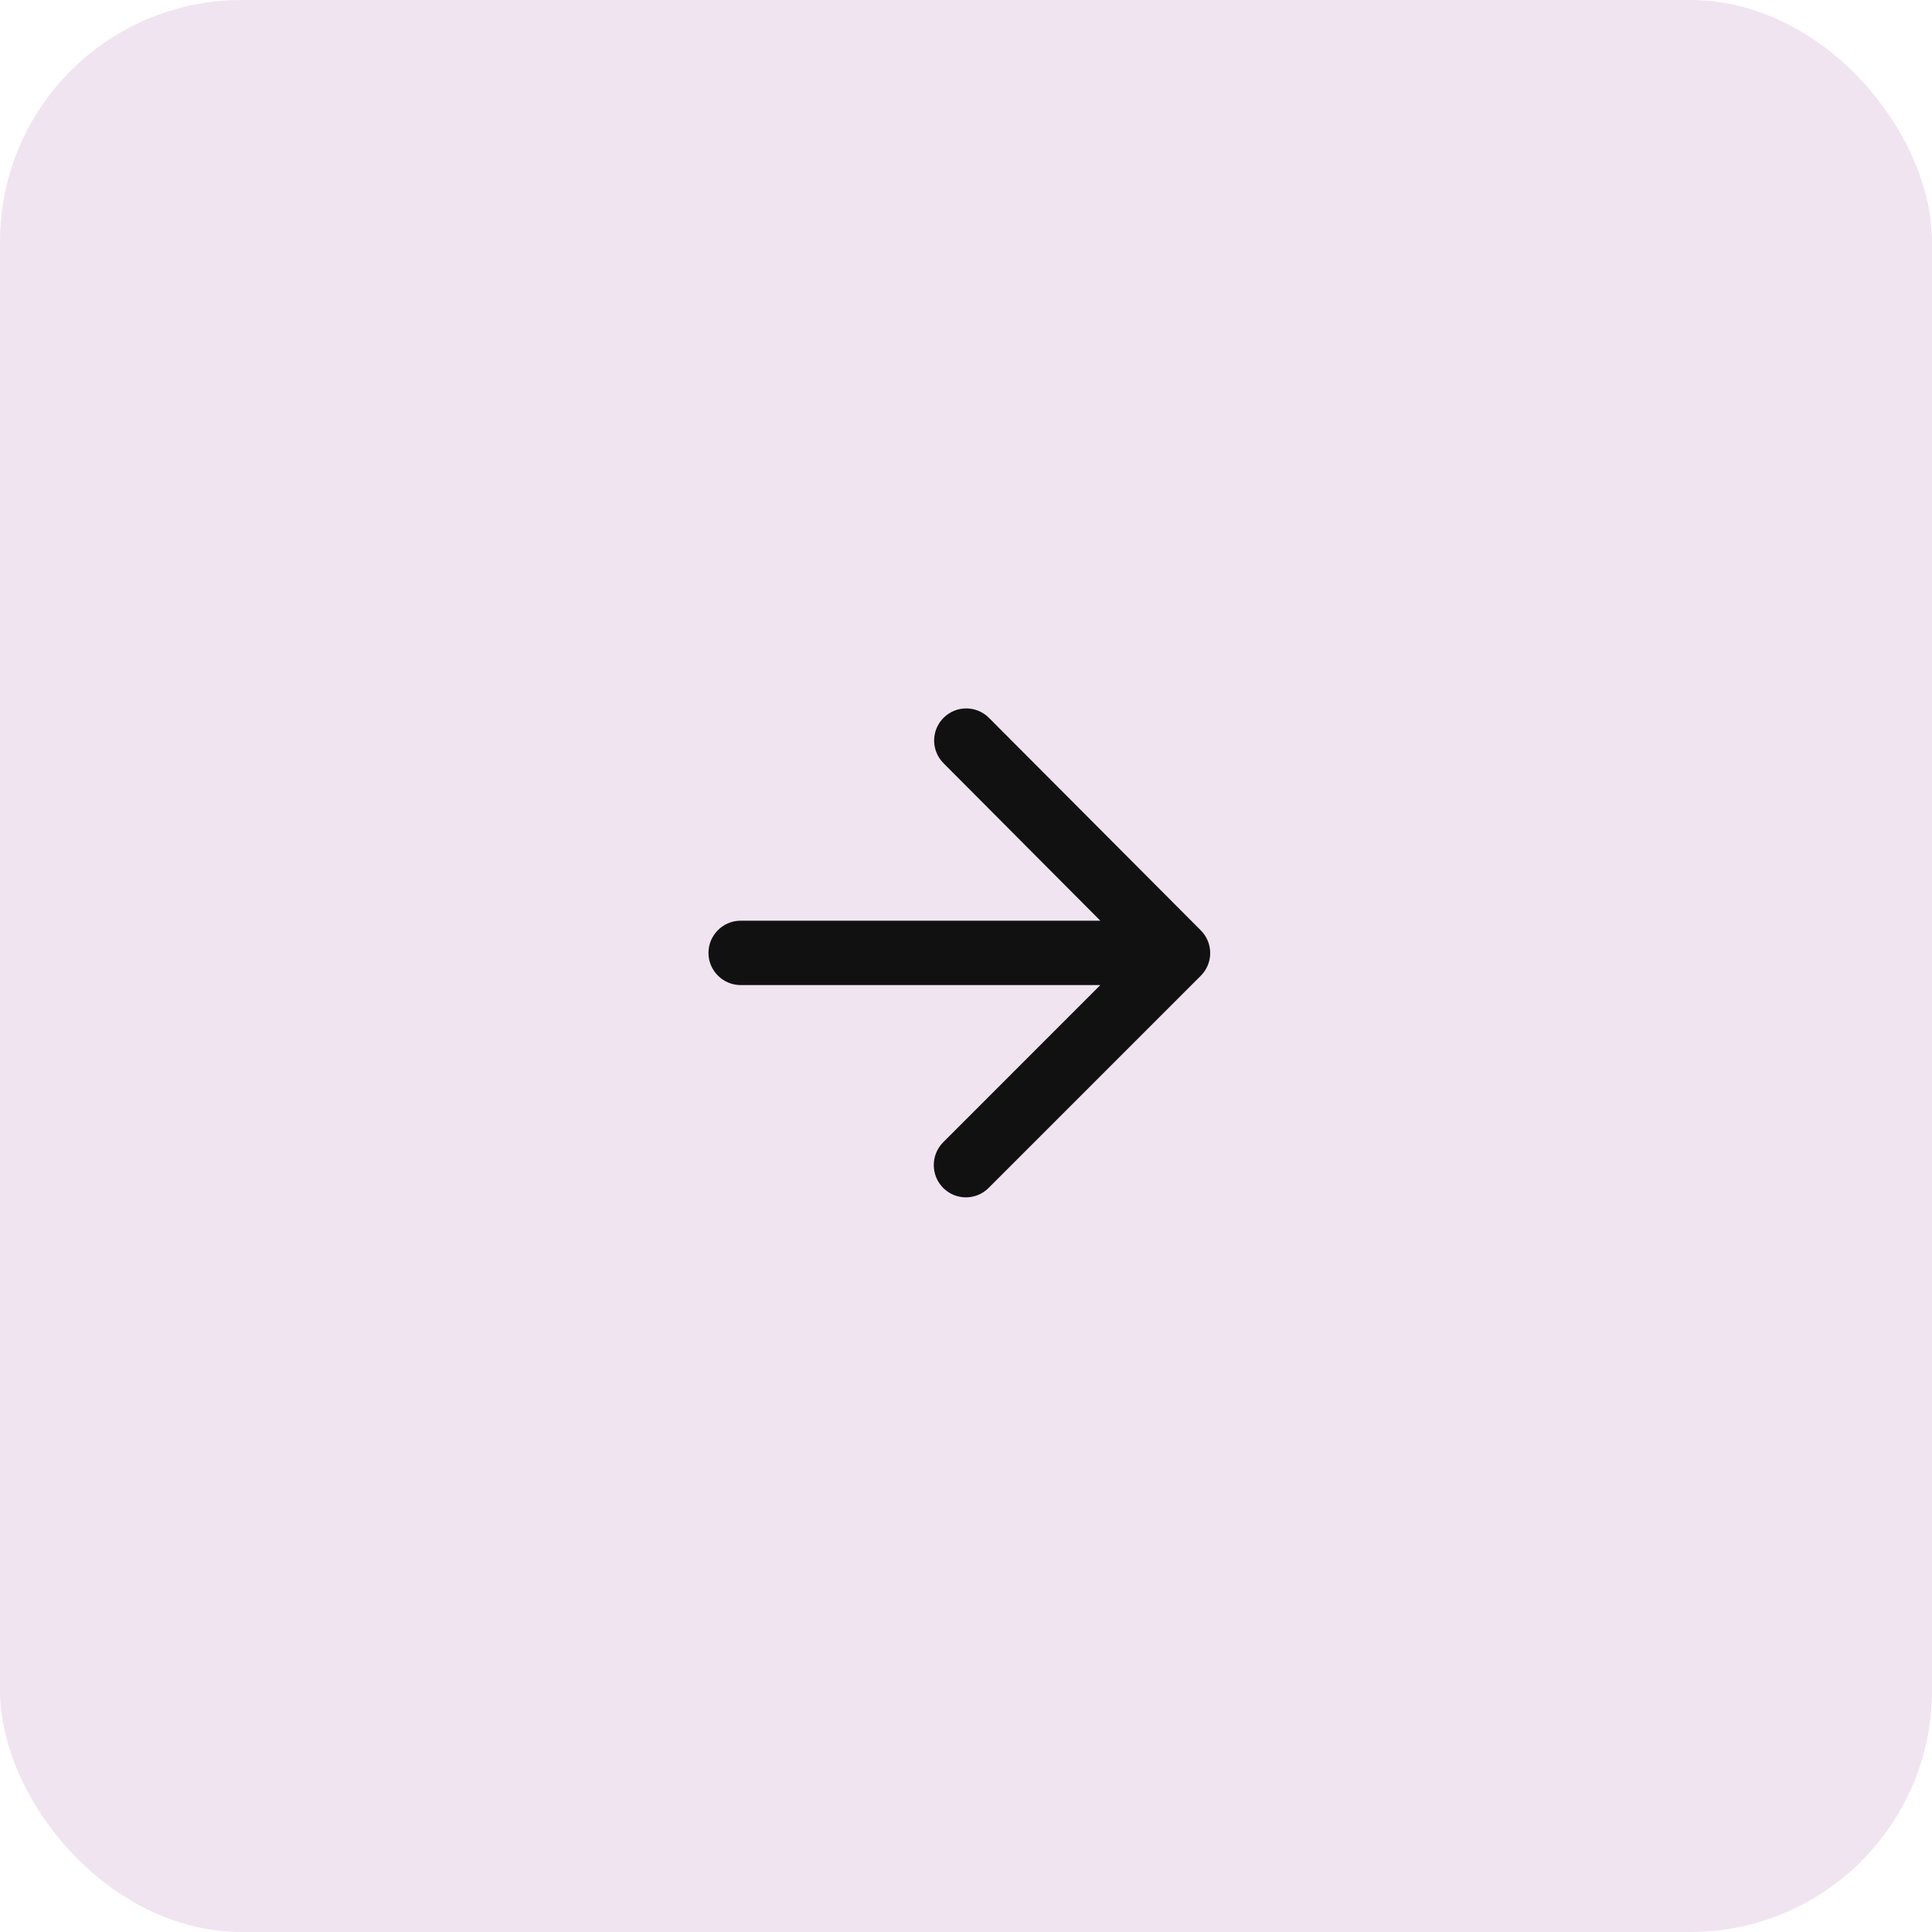 <?xml version="1.0" encoding="UTF-8"?> <svg xmlns="http://www.w3.org/2000/svg" width="40" height="40" viewBox="0 0 40 40" fill="none"><rect width="40" height="40" rx="5" fill="#F1E4F1"></rect><path d="M15.335 20.395H22.781L19.528 23.649C19.268 23.909 19.268 24.335 19.528 24.595C19.788 24.855 20.208 24.855 20.468 24.595L24.861 20.202C25.121 19.942 25.121 19.522 24.861 19.262L20.475 14.862C20.215 14.602 19.795 14.602 19.535 14.862C19.275 15.122 19.275 15.542 19.535 15.802L22.781 19.062H15.335C14.968 19.062 14.668 19.362 14.668 19.729C14.668 20.095 14.968 20.395 15.335 20.395Z" fill="#111111"></path></svg> 